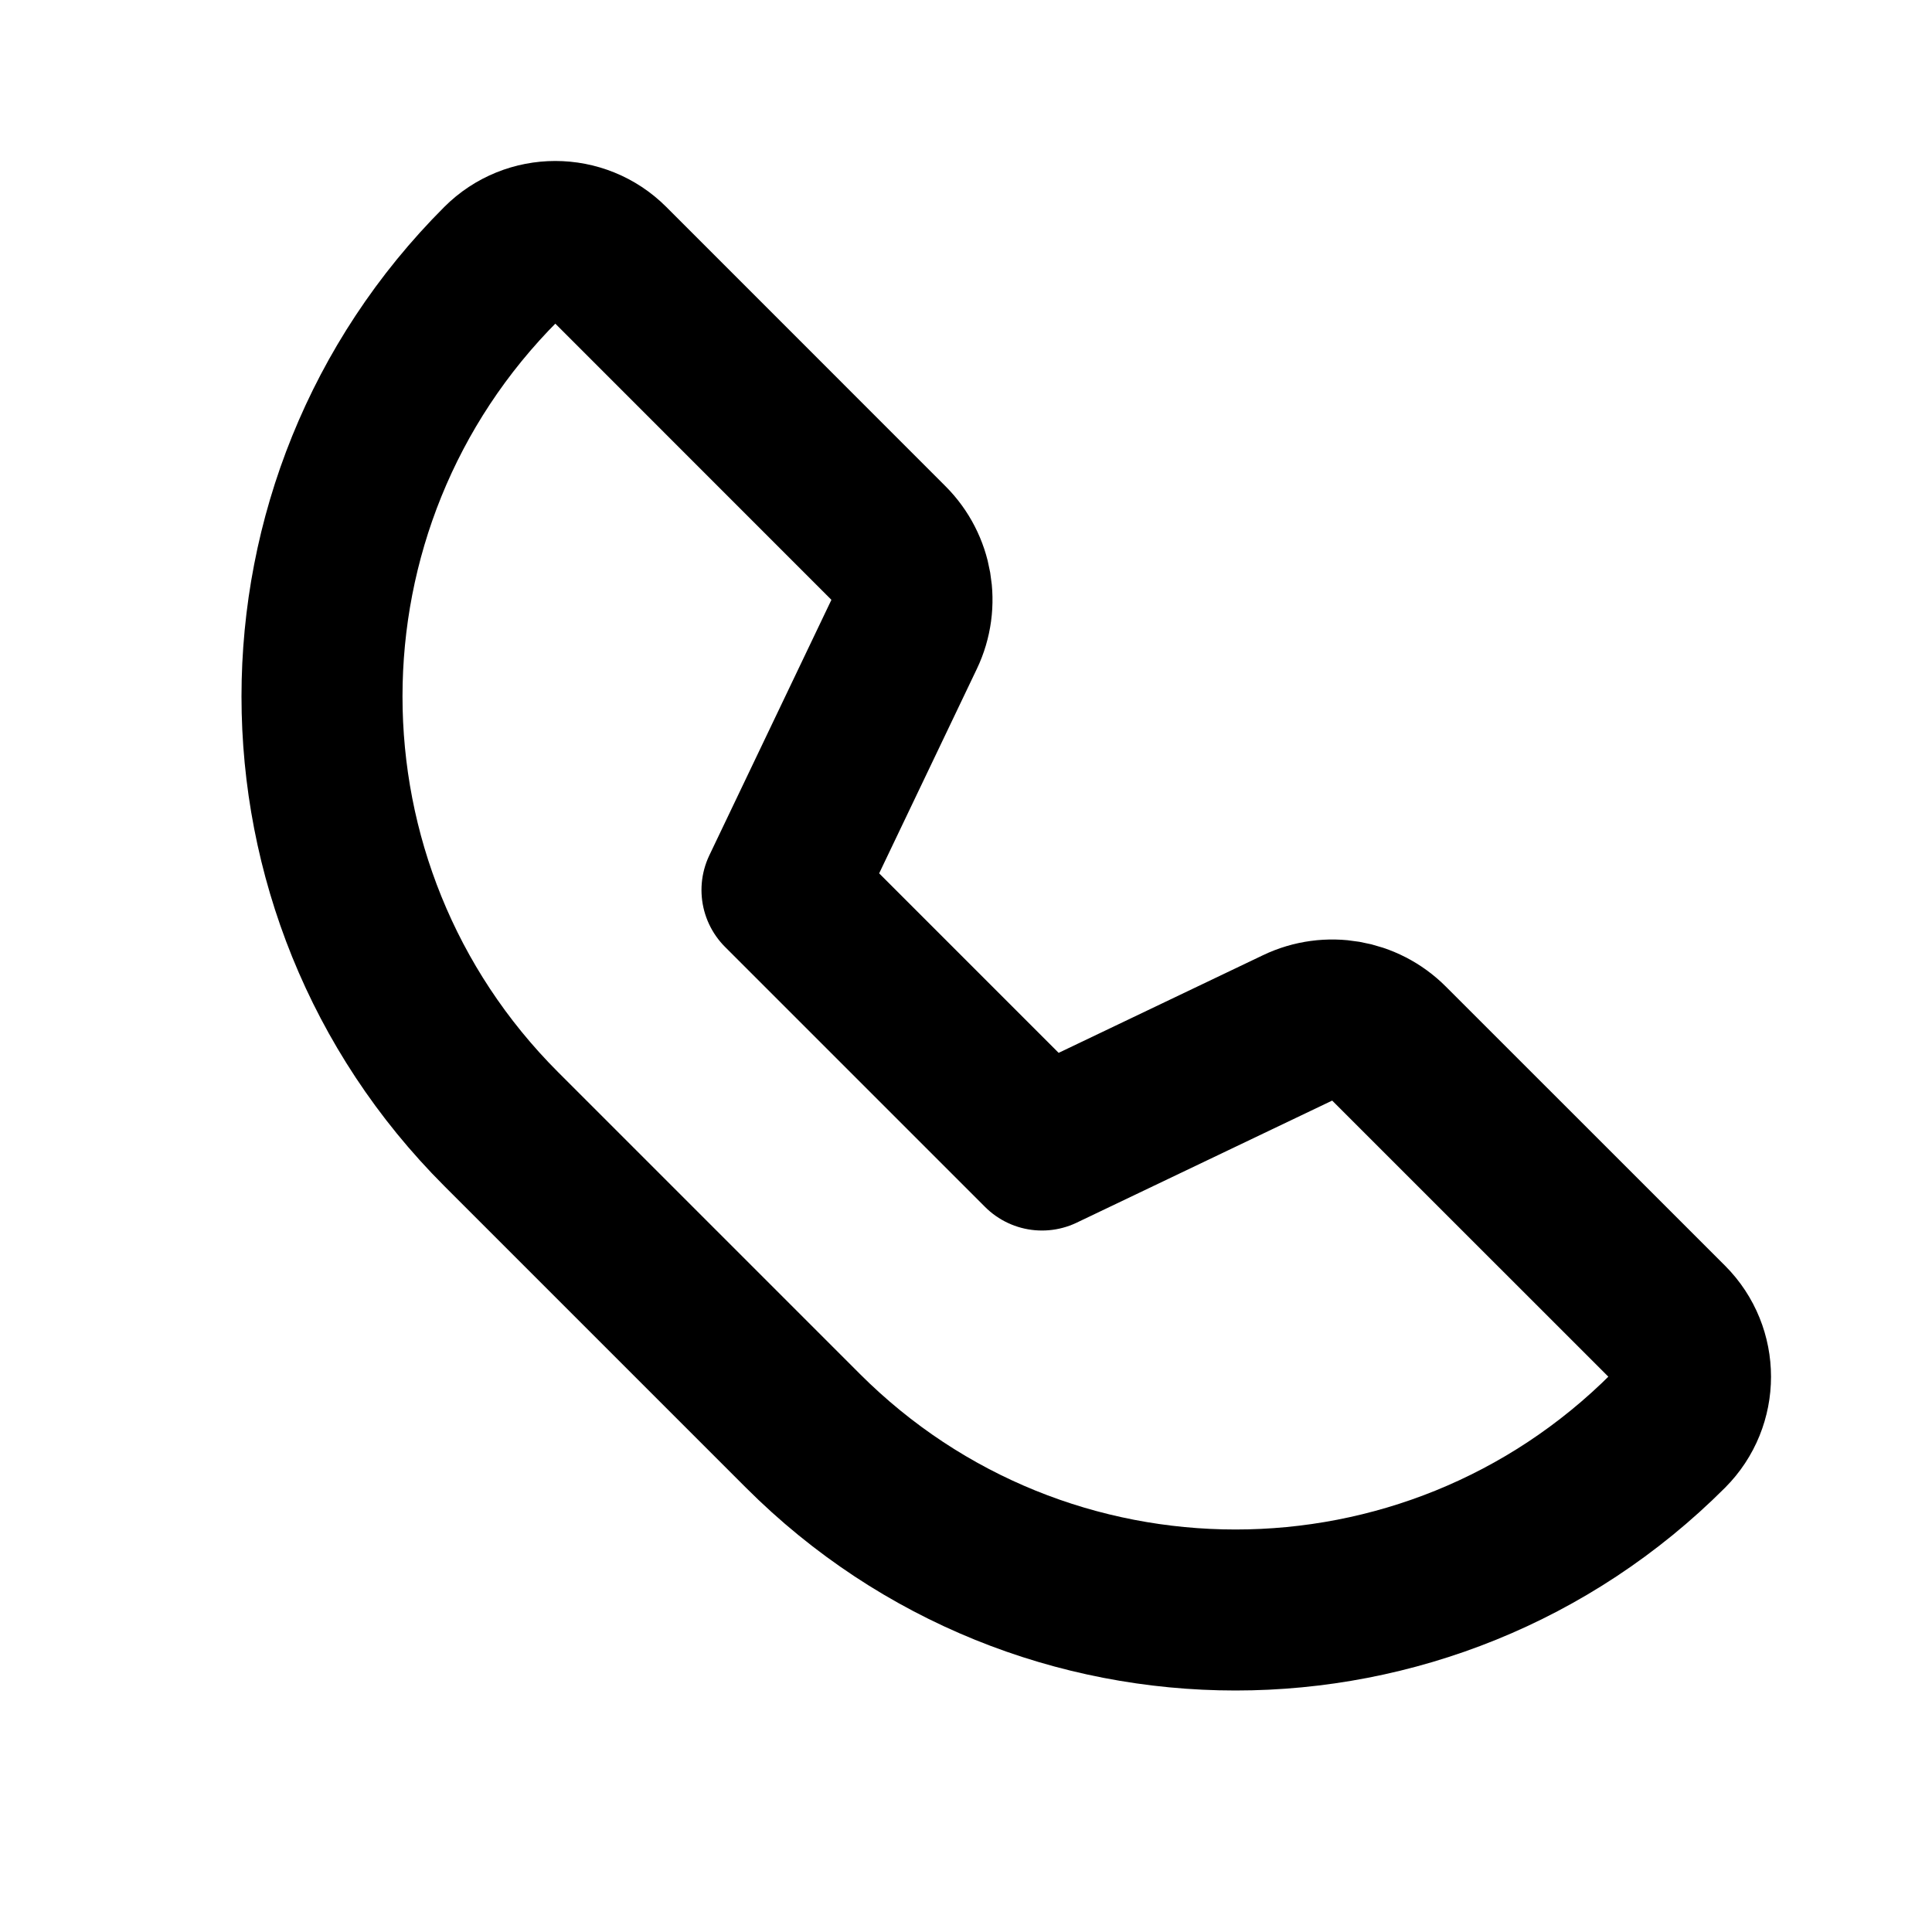 <svg width="24" height="24" viewBox="0 0 24 24" fill="none" xmlns="http://www.w3.org/2000/svg">
<path d="M6.226 14.026C3.258 11.058 3.258 6.246 6.226 3.278C6.597 2.907 7.199 2.907 7.57 3.278L11.037 6.746C11.336 7.044 11.414 7.499 11.232 7.879L9.714 11.056L12.944 14.286L16.121 12.768C16.501 12.586 16.956 12.664 17.254 12.963L20.722 16.43C21.093 16.802 21.093 17.403 20.722 17.774C17.754 20.742 12.942 20.742 9.974 17.774L6.226 14.026Z" stroke="black" stroke-width="2" stroke-linecap="round" stroke-linejoin="round"/>
</svg>
